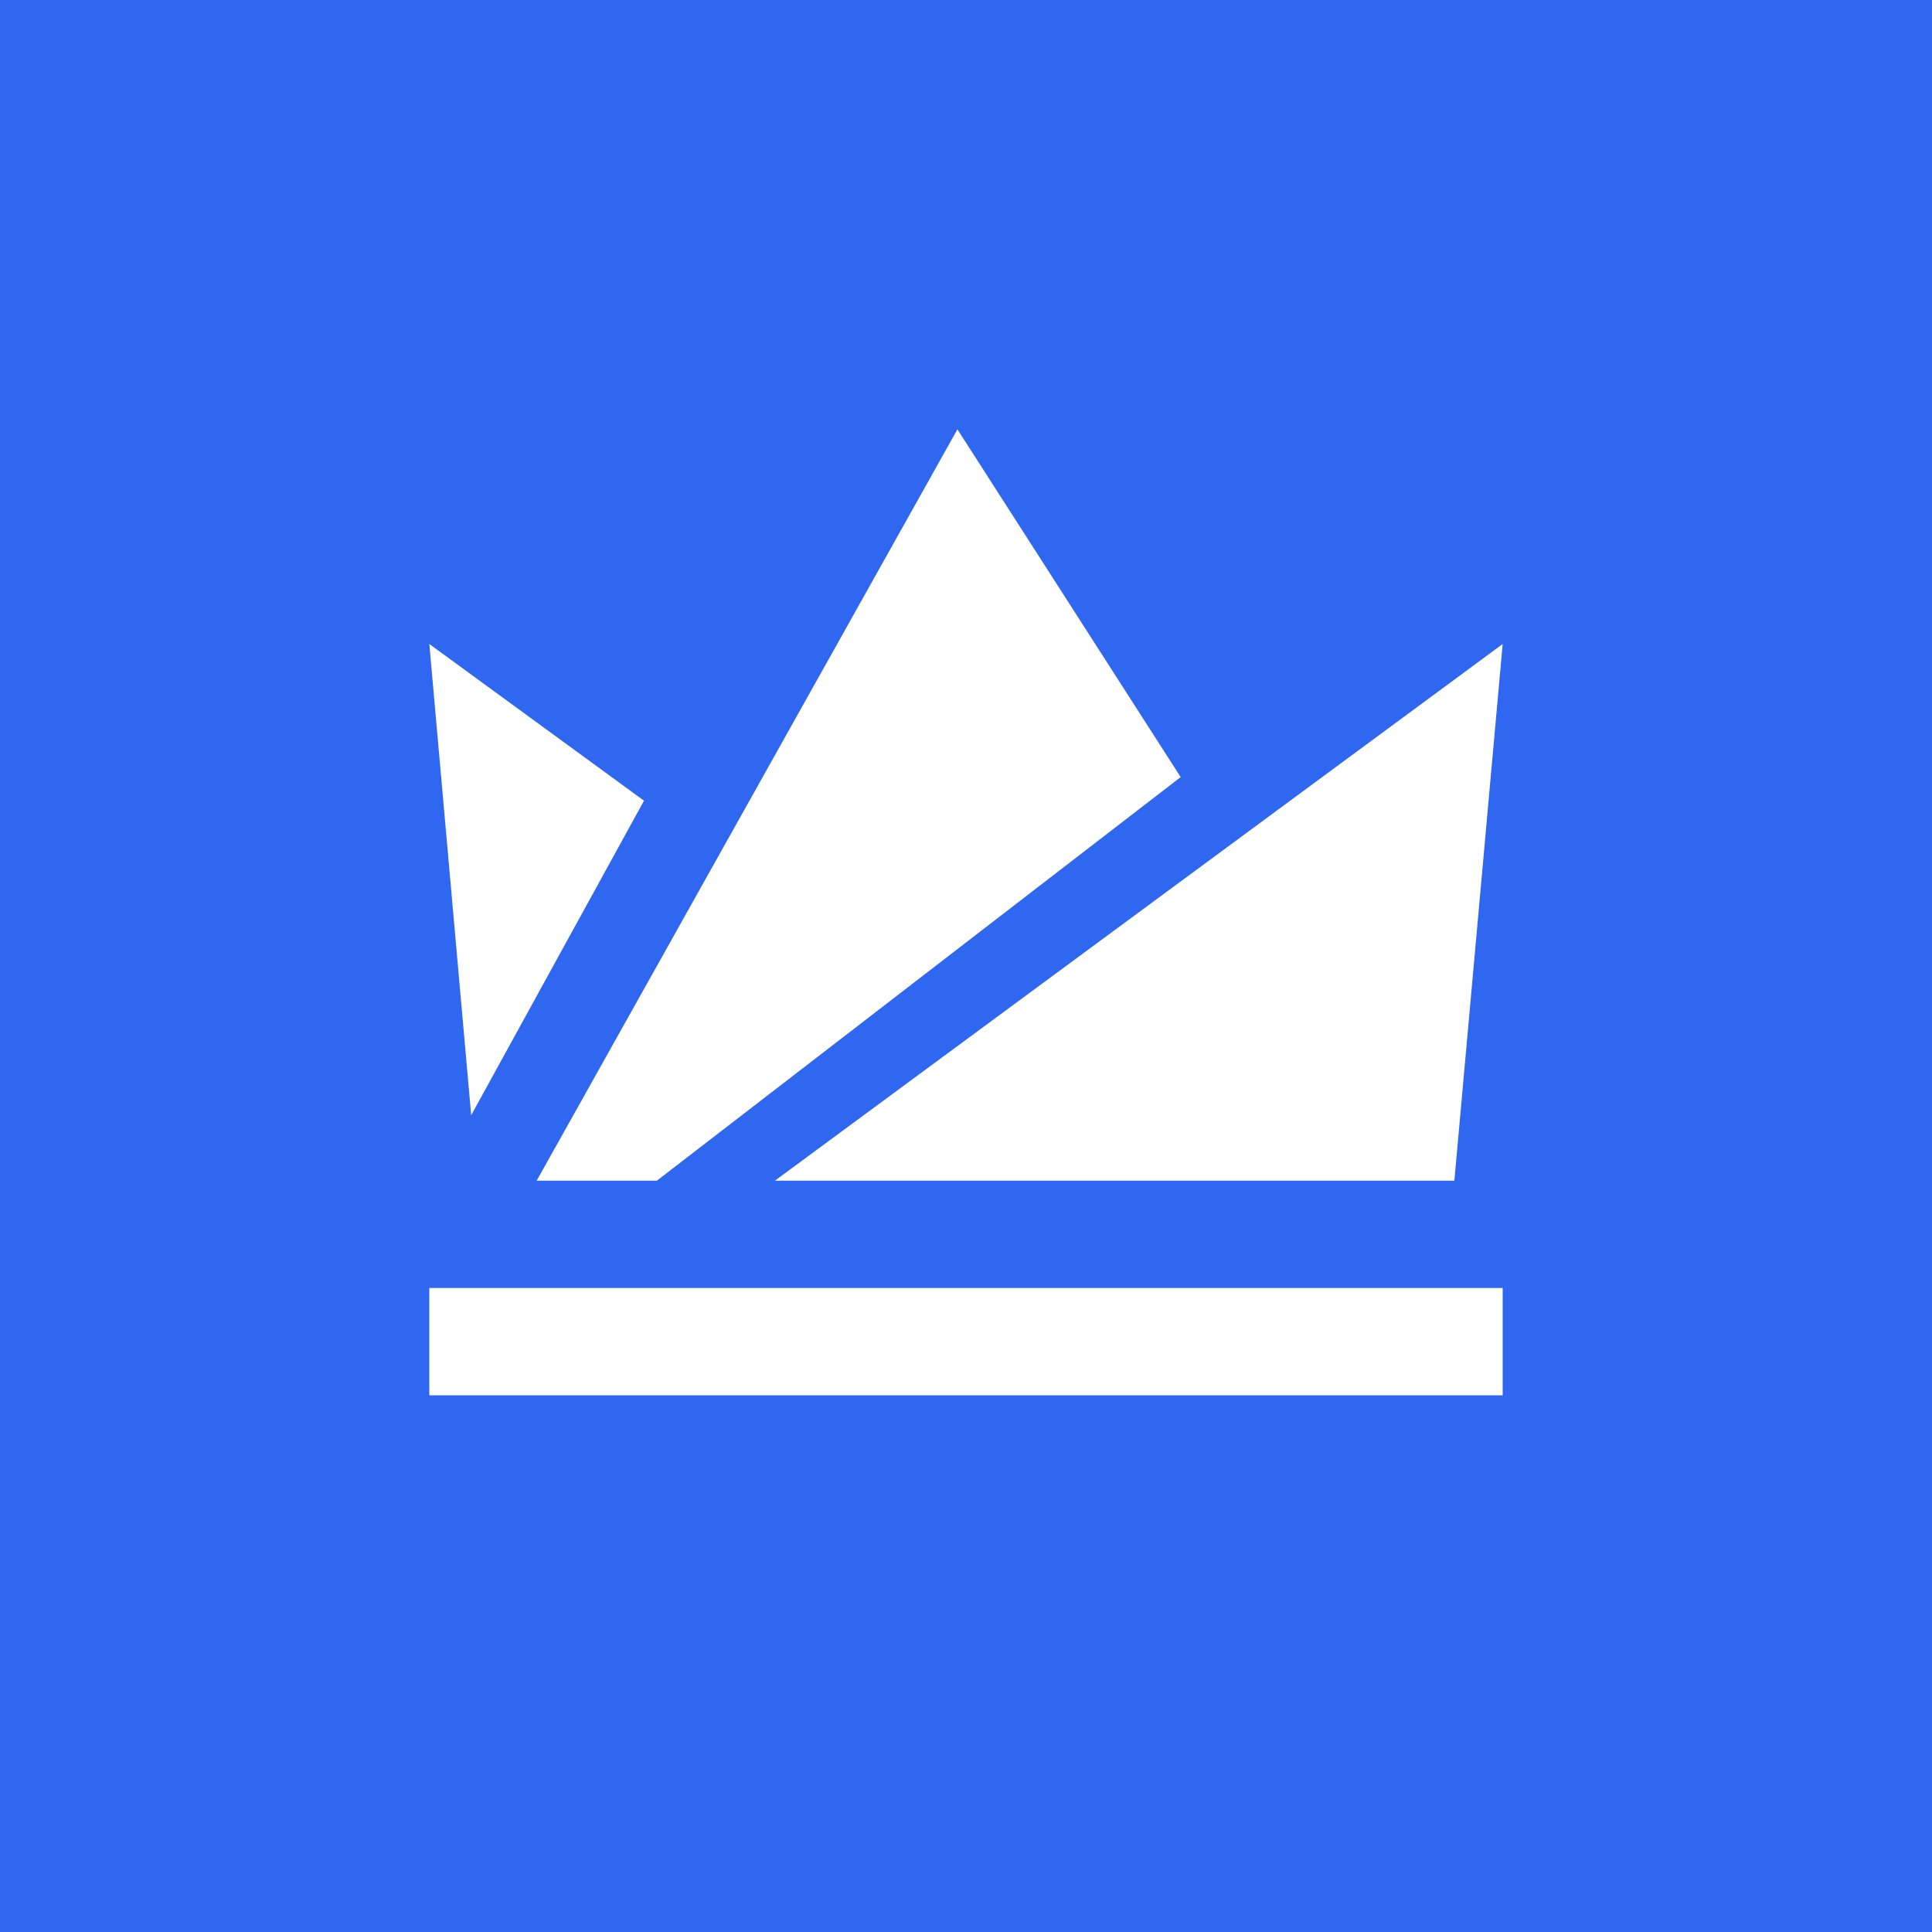 <!-- by TradingView --><svg width="18" height="18" viewBox="0 0 18 18" xmlns="http://www.w3.org/2000/svg"><path fill="#3067F0" d="M0 0h18v18H0z"/><path d="M4.39 10.39 4 6l2 1.46-1.61 2.93ZM5 11l3.92-7L11 7.24 6.12 11H5ZM14 6l-6.78 5h6.33L14 6ZM4 12h10v1H4z" fill="#fff"/></svg>